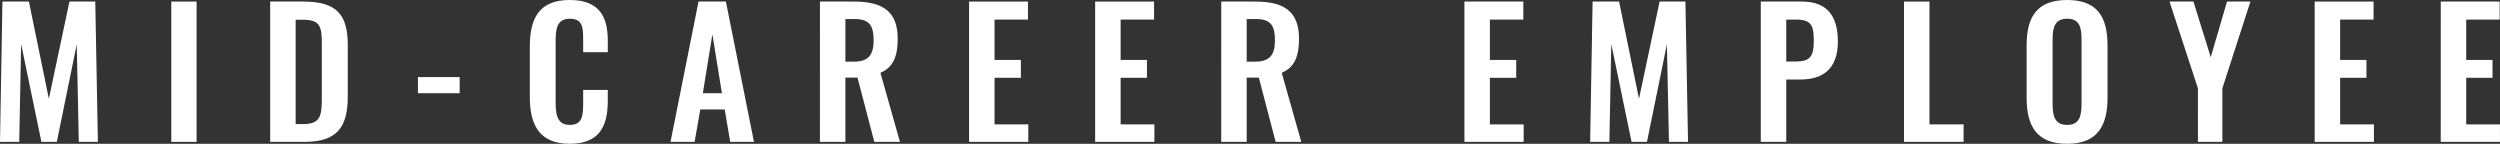 <svg xmlns="http://www.w3.org/2000/svg" width="317.547" height="18.263" viewBox="0 0 317.547 18.263">
  <rect x="0" y="0" width="317.547" height="18.263" fill="#333333" stroke="none"/>
  <g id="midcareeremployee" transform="translate(-356.847 -438.73)">
    <g id="グループ_84" data-name="グループ 84">
      <path id="パス_1364" data-name="パス 1364" d="M357.155,438.928h3.366l2.531,12.344,2.618-12.344h3.279l.33,17.823h-2.421l-.264-12.388-2.53,12.388h-1.958l-2.575-12.432-.241,12.432h-2.443Z" fill="#fff"/>
      <path id="パス_1365" data-name="パス 1365" d="M378.605,438.928h3.212v17.823h-3.212Z" fill="#fff"/>
      <path id="パス_1366" data-name="パス 1366" d="M391.167,438.928h4.2c4.334,0,5.654,1.739,5.654,5.545v6.491c0,3.917-1.342,5.787-5.523,5.787h-4.334Zm4.247,15.557c2.222,0,2.31-1.189,2.31-3.411v-6.821c0-2.134-.22-3.014-2.354-3.014H394.4v13.246Z" fill="#fff"/>
      <path id="パス_1367" data-name="パス 1367" d="M409.933,448.522h5.3v2.046h-5.3Z" fill="#fff"/>
      <path id="パス_1368" data-name="パス 1368" d="M424.145,451.052v-6.359c0-3.652,1.166-5.963,5.082-5.963,3.653,0,4.819,2.025,4.819,5.127v1.5h-3.125v-1.541c0-1.5-.022-2.706-1.672-2.706-1.672,0-1.826,1.276-1.826,2.9v7.723c0,1.936.4,2.861,1.826,2.861,1.606,0,1.672-1.255,1.672-2.839V450.15h3.125v1.43c0,3.147-1.056,5.413-4.819,5.413C425.311,456.993,424.145,454.529,424.145,451.052Z" fill="#fff"/>
      <path id="パス_1369" data-name="パス 1369" d="M445.573,438.928h3.476l3.565,17.823H449.6l-.7-4.115h-3.1l-.726,4.115h-3.059Zm2.97,11.64-1.21-7.481-1.21,7.481Z" fill="#fff"/>
      <path id="パス_1370" data-name="パス 1370" d="M460.995,438.928h4.29c3.565,0,5.589,1.145,5.589,4.731,0,2.134-.528,3.631-2.2,4.313l2.486,8.779H467.9l-2.134-8.163h-1.54v8.163h-3.234Zm4.268,7.635c1.87,0,2.552-.813,2.552-2.728,0-1.8-.505-2.684-2.376-2.684h-1.21v5.412Z" fill="#fff"/>
      <path id="パス_1371" data-name="パス 1371" d="M479.937,438.928h7.48v2.289h-4.246v5.126h3.345v2.267h-3.345v5.919h4.29v2.222h-7.524Z" fill="#fff"/>
      <path id="パス_1372" data-name="パス 1372" d="M495.952,438.928h7.481v2.289h-4.246v5.126h3.344v2.267h-3.344v5.919h4.29v2.222h-7.525Z" fill="#fff"/>
      <path id="パス_1373" data-name="パス 1373" d="M511.968,438.928h4.291c3.564,0,5.589,1.145,5.589,4.731,0,2.134-.529,3.631-2.2,4.313l2.487,8.779h-3.257l-2.134-8.163H515.2v8.163h-3.235Zm4.269,7.635c1.87,0,2.552-.813,2.552-2.728,0-1.8-.506-2.684-2.376-2.684H515.2v5.412Z" fill="#fff"/>
      <path id="パス_1374" data-name="パス 1374" d="M542.856,438.928h7.481v2.289H546.09v5.126h3.345v2.267H546.09v5.919h4.291v2.222h-7.525Z" fill="#fff"/>
      <path id="パス_1375" data-name="パス 1375" d="M559.136,438.928H562.5l2.531,12.344,2.618-12.344h3.279l.33,17.823h-2.421l-.264-12.388-2.53,12.388h-1.958l-2.575-12.432-.241,12.432h-2.443Z" fill="#fff"/>
      <path id="パス_1376" data-name="パス 1376" d="M580.5,438.928h5.236c3.191,0,4.555,1.849,4.555,5.061,0,3.5-1.893,4.841-4.775,4.841h-1.782v7.921H580.5Zm4.488,7.614c1.783,0,2.244-.683,2.244-2.575,0-1.914-.242-2.75-2.244-2.75h-1.254v5.325Z" fill="#fff"/>
      <path id="パス_1377" data-name="パス 1377" d="M598.691,438.928h3.235v15.6h4.334v2.222h-7.569Z" fill="#fff"/>
      <path id="パス_1378" data-name="パス 1378" d="M614.267,451.162v-6.689c0-3.608,1.32-5.743,5.149-5.743,3.806,0,5.126,2.135,5.126,5.743v6.689c0,3.587-1.32,5.831-5.126,5.831C615.565,456.993,614.267,454.771,614.267,451.162Zm6.975.77v-8.207c0-1.5-.242-2.618-1.826-2.618s-1.849,1.122-1.849,2.618v8.207c0,1.474.243,2.663,1.849,2.663C621,454.6,621.242,453.406,621.242,451.932Z" fill="#fff"/>
      <path id="パス_1379" data-name="パス 1379" d="M636.025,449.952l-3.608-11.024h3.036l2.2,7.063,2.069-7.063h2.97l-3.564,11.024v6.8h-3.1Z" fill="#fff"/>
      <path id="パス_1380" data-name="パス 1380" d="M650.854,438.928h7.48v2.289h-4.246v5.126h3.344v2.267h-3.344v5.919h4.29v2.222h-7.524Z" fill="#fff"/>
      <path id="パス_1381" data-name="パス 1381" d="M666.869,438.928h7.481v2.289H670.1v5.126h3.343v2.267H670.1v5.919h4.29v2.222h-7.525Z" fill="#fff"/>
    </g>
  </g>
</svg>
